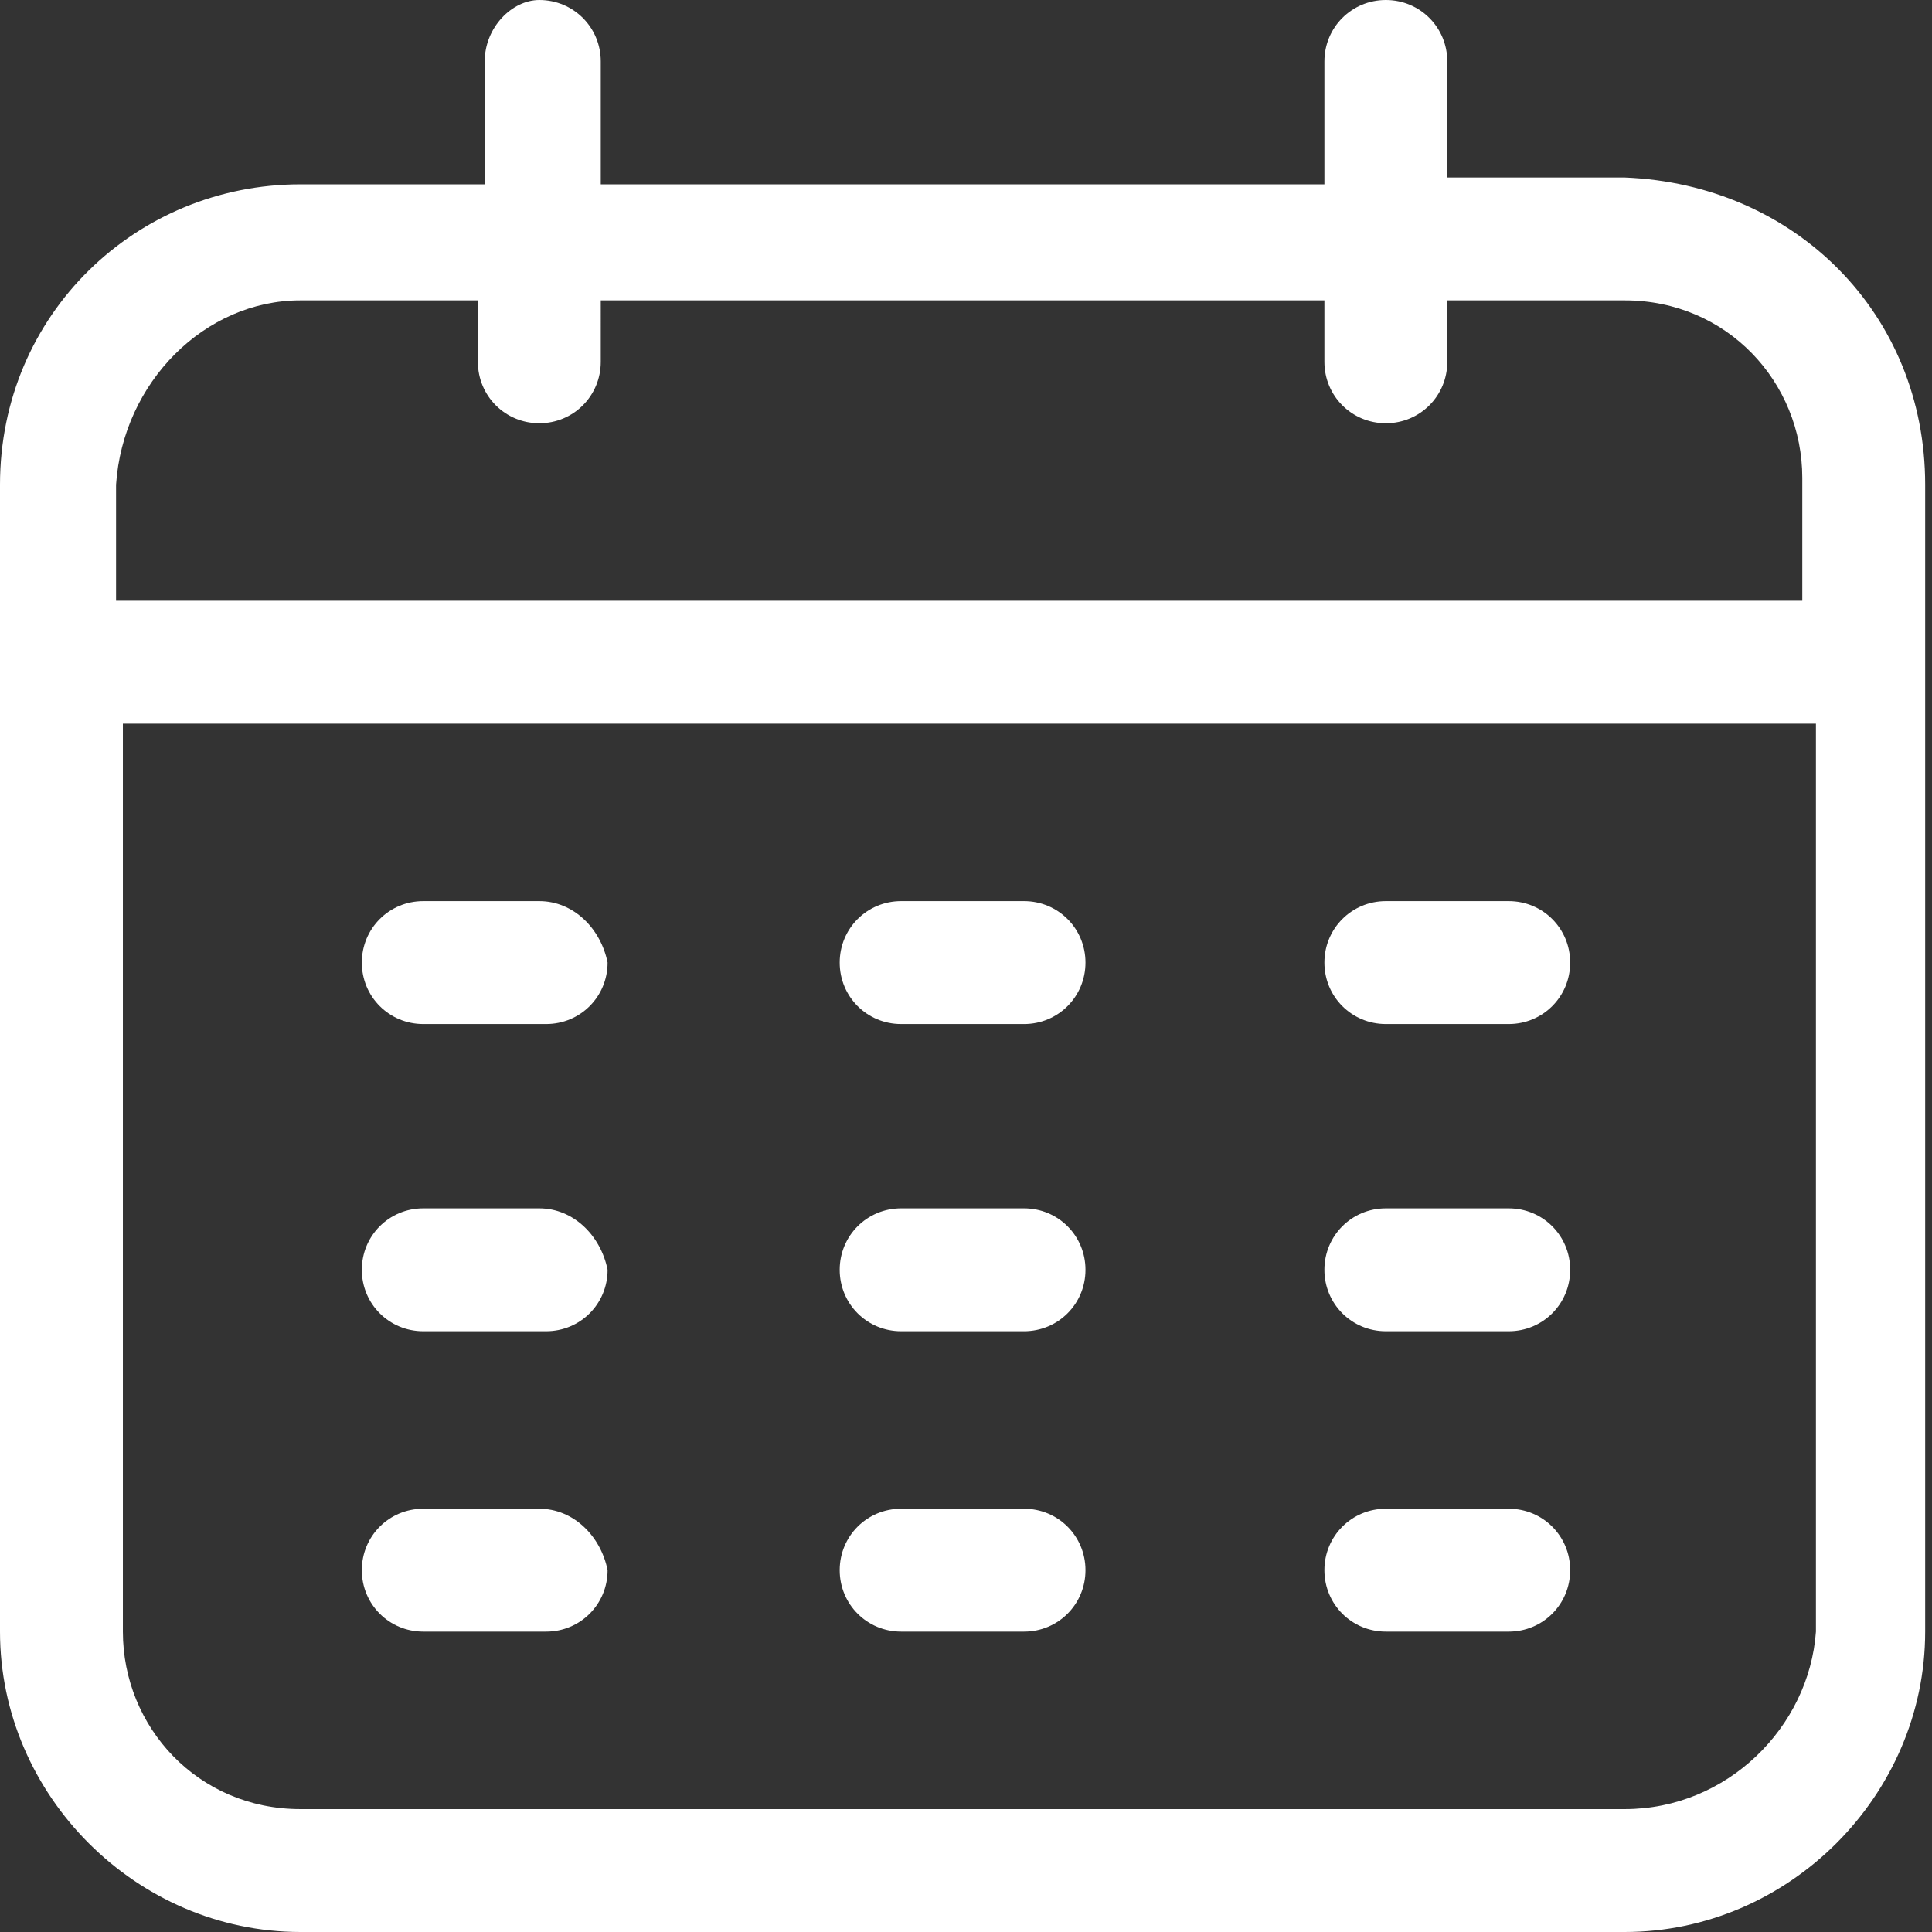 <svg version="1.1" xmlns="http://www.w3.org/2000/svg" xmlns:xlink="http://www.w3.org/1999/xlink" x="0px" y="0px"
							   viewBox="0 0 28.3 28.3" style="enable-background:new 0 0 28.3 28.3;" xml:space="preserve">
							  <rect x="0" y="0" width="28.3" height="28.3" fill="#333333" stroke="none"/>
							  <style type="text/css">
							    .st0cal{fill:#FFFFFF;}
							  </style>
							  <g transform="translate(143 -8041)">
							    <g transform="translate(-143 8041)">
							      <path class="st0cal" d="M23.8,2.6h-2.6V0.9c0-0.5-0.4-0.9-0.9-0.9c-0.5,0-0.9,0.4-0.9,0.9v1.8H8.8V0.9C8.8,0.4,8.4,0,7.9,0
							        C7.5,0,7.1,0.4,7.1,0.9v1.8H4.4C2,2.7,0,4.6,0,7.1v16.8c0,2.4,2,4.4,4.4,4.4h19.4c2.4,0,4.4-2,4.4-4.4V7.1
							        C28.2,4.6,26.3,2.7,23.8,2.6z M4.4,4.4h2.6v0.9c0,0.5,0.4,0.9,0.9,0.9c0.5,0,0.9-0.4,0.9-0.9V4.4h10.6v0.9c0,0.5,0.4,0.9,0.9,0.9
							        c0.5,0,0.9-0.4,0.9-0.9l0,0V4.4h2.6c1.5,0,2.6,1.2,2.6,2.6v1.8c0,0,0,0-0.1,0H1.8c0,0,0,0-0.1,0V7.1C1.8,5.6,3,4.4,4.4,4.4z
							         M23.8,26.5H4.4c-1.5,0-2.6-1.2-2.6-2.6V10.6c0,0,0,0,0.1,0h24.6c0,0,0,0,0.1,0v13.3C26.5,25.3,25.3,26.5,23.8,26.5z"/>
							      <path class="st0cal" d="M7.9,13.2H6.2c-0.5,0-0.9,0.4-0.9,0.9c0,0.5,0.4,0.9,0.9,0.9h1.8c0.5,0,0.9-0.4,0.9-0.9
							        C8.8,13.6,8.4,13.2,7.9,13.2L7.9,13.2z"/>
							      <path class="st0cal" d="M7.9,17.7H6.2c-0.5,0-0.9,0.4-0.9,0.9c0,0.5,0.4,0.9,0.9,0.9h1.8c0.5,0,0.9-0.4,0.9-0.9
							        C8.8,18.1,8.4,17.7,7.9,17.7L7.9,17.7z"/>
							      <path class="st0cal" d="M7.9,22.1H6.2c-0.5,0-0.9,0.4-0.9,0.9c0,0.5,0.4,0.9,0.9,0.9h1.8c0.5,0,0.9-0.4,0.9-0.9
							        C8.8,22.5,8.4,22.1,7.9,22.1L7.9,22.1z"/>
							      <path class="st0cal" d="M15,13.2h-1.8c-0.5,0-0.9,0.4-0.9,0.9c0,0.5,0.4,0.9,0.9,0.9H15c0.5,0,0.9-0.4,0.9-0.9
							        C15.9,13.6,15.5,13.2,15,13.2z"/>
							      <path class="st0cal" d="M15,17.7h-1.8c-0.5,0-0.9,0.4-0.9,0.9c0,0.5,0.4,0.9,0.9,0.9H15c0.5,0,0.9-0.4,0.9-0.9
							        C15.9,18.1,15.5,17.7,15,17.7z"/>
							      <path class="st0cal" d="M15,22.1h-1.8c-0.5,0-0.9,0.4-0.9,0.9c0,0.5,0.4,0.9,0.9,0.9H15c0.5,0,0.9-0.4,0.9-0.9
							        C15.9,22.5,15.5,22.1,15,22.1z"/>
							      <path class="st0cal" d="M22.1,13.2h-1.8c-0.5,0-0.9,0.4-0.9,0.9c0,0.5,0.4,0.9,0.9,0.9h1.8c0.5,0,0.9-0.4,0.9-0.9
							        C23,13.6,22.6,13.2,22.1,13.2L22.1,13.2z"/>
							      <path class="st0cal" d="M22.1,17.7h-1.8c-0.5,0-0.9,0.4-0.9,0.9c0,0.5,0.4,0.9,0.9,0.9h1.8c0.5,0,0.9-0.4,0.9-0.9
							        C23,18.1,22.6,17.7,22.1,17.7L22.1,17.7z"/>
							      <path class="st0cal" d="M22.1,22.1h-1.8c-0.5,0-0.9,0.4-0.9,0.9c0,0.5,0.4,0.9,0.9,0.9h1.8c0.5,0,0.9-0.4,0.9-0.9
							        C23,22.5,22.6,22.1,22.1,22.1L22.1,22.1z"/>
							    </g>
							  </g>
							</svg>
